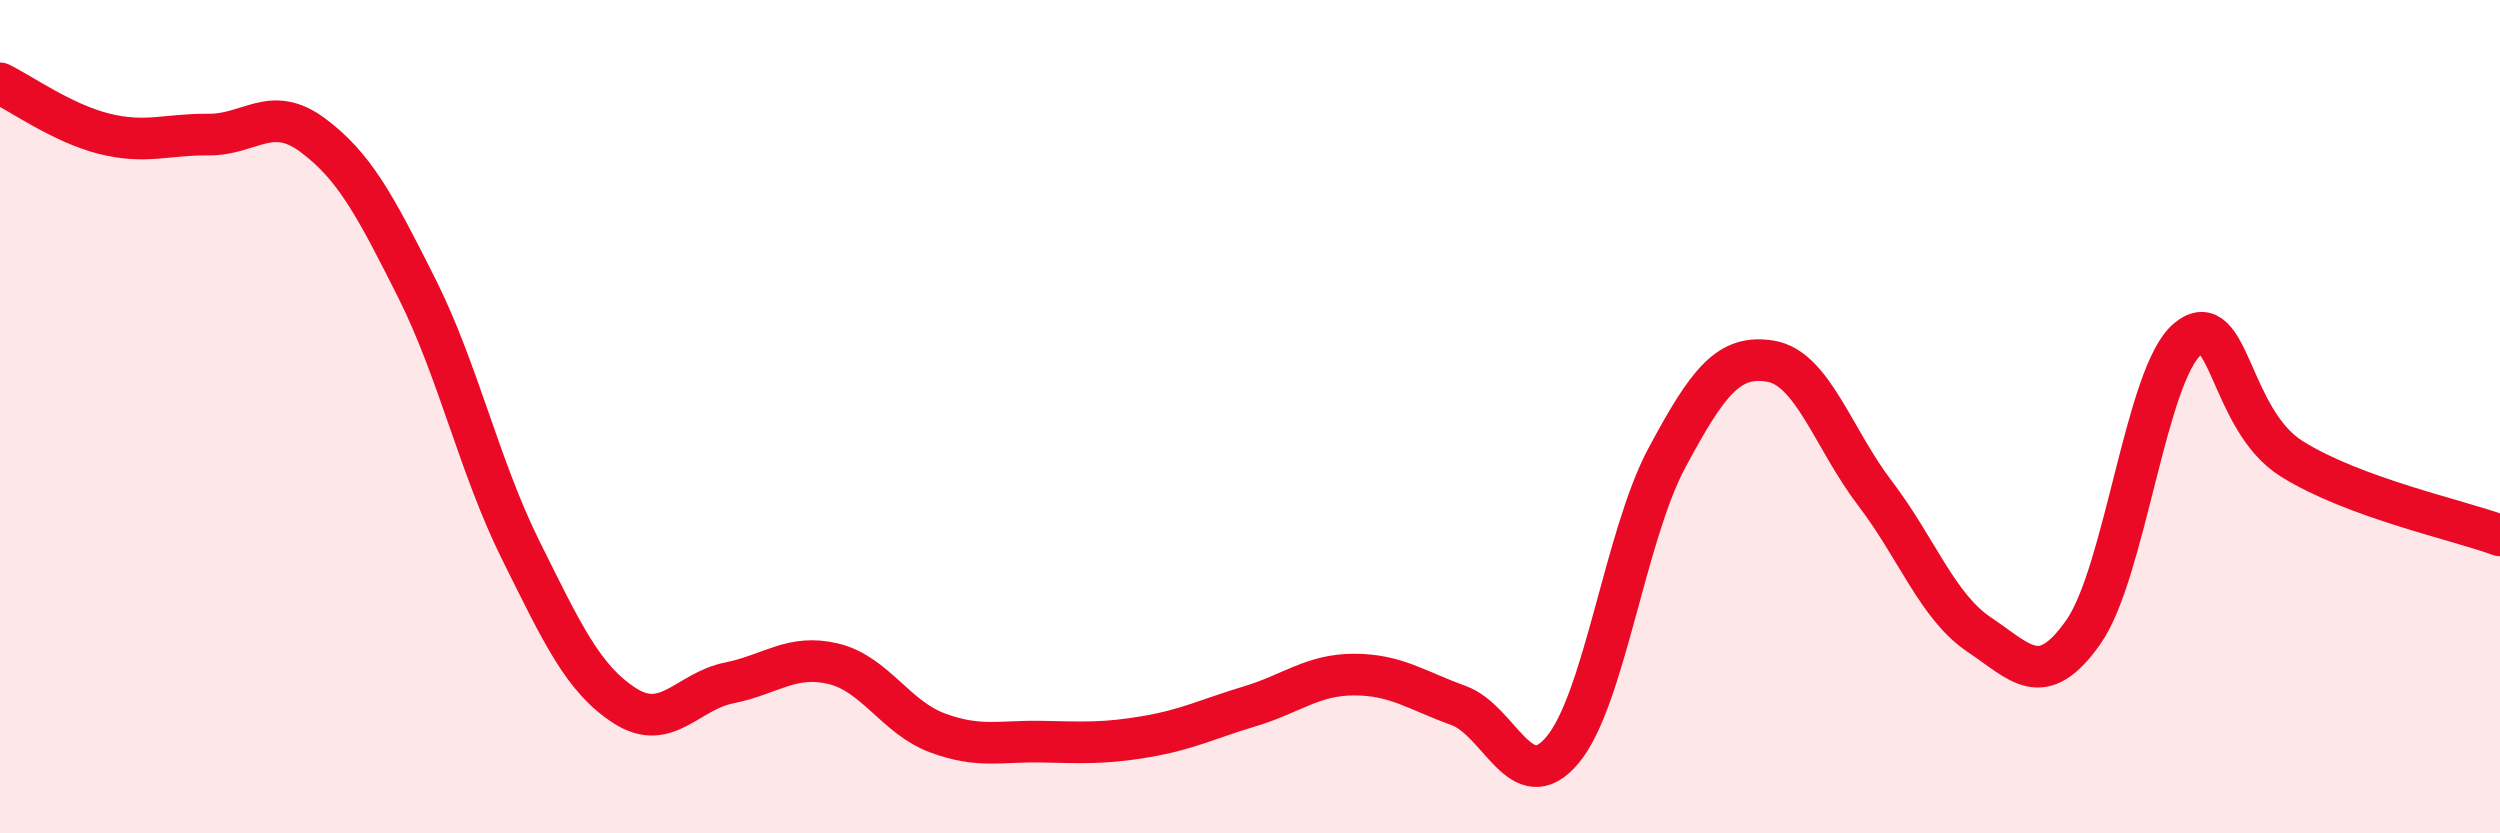 
    <svg width="60" height="20" viewBox="0 0 60 20" xmlns="http://www.w3.org/2000/svg">
      <path
        d="M 0,2 C 0.5,2.24 1.5,2.96 2.5,3.21 C 3.5,3.46 4,3.22 5,3.23 C 6,3.24 6.5,2.5 7.5,3.24 C 8.5,3.98 9,4.92 10,6.91 C 11,8.9 11.5,11.2 12.5,13.21 C 13.5,15.22 14,16.3 15,16.94 C 16,17.58 16.5,16.59 17.5,16.39 C 18.5,16.19 19,15.69 20,15.93 C 21,16.17 21.5,17.22 22.5,17.59 C 23.5,17.96 24,17.78 25,17.8 C 26,17.82 26.5,17.85 27.5,17.68 C 28.5,17.51 29,17.25 30,16.95 C 31,16.65 31.5,16.19 32.5,16.19 C 33.5,16.19 34,16.57 35,16.93 C 36,17.29 36.5,19.19 37.5,18 C 38.5,16.81 39,12.87 40,11 C 41,9.13 41.5,8.5 42.5,8.67 C 43.5,8.84 44,10.53 45,11.84 C 46,13.15 46.5,14.56 47.5,15.23 C 48.5,15.9 49,16.59 50,15.17 C 51,13.75 51.5,8.97 52.5,8.14 C 53.5,7.31 53.5,10.07 55,11.01 C 56.5,11.95 59,12.48 60,12.85L60 20L0 20Z"
        fill="#EB0A25"
        opacity="0.1"
        stroke-linecap="round"
        stroke-linejoin="round"
      />
      <path
        d="M 0,2 C 0.5,2.24 1.5,2.96 2.5,3.21 C 3.5,3.46 4,3.22 5,3.23 C 6,3.24 6.5,2.5 7.5,3.24 C 8.5,3.98 9,4.92 10,6.91 C 11,8.9 11.5,11.2 12.5,13.21 C 13.5,15.22 14,16.3 15,16.94 C 16,17.58 16.5,16.59 17.5,16.39 C 18.5,16.19 19,15.69 20,15.93 C 21,16.17 21.5,17.22 22.5,17.59 C 23.5,17.96 24,17.78 25,17.8 C 26,17.82 26.5,17.85 27.5,17.68 C 28.5,17.51 29,17.25 30,16.95 C 31,16.65 31.5,16.19 32.5,16.19 C 33.5,16.19 34,16.57 35,16.93 C 36,17.29 36.5,19.19 37.5,18 C 38.5,16.81 39,12.87 40,11 C 41,9.13 41.5,8.5 42.5,8.67 C 43.5,8.84 44,10.53 45,11.84 C 46,13.15 46.5,14.56 47.5,15.23 C 48.5,15.9 49,16.59 50,15.17 C 51,13.75 51.5,8.97 52.5,8.14 C 53.5,7.31 53.5,10.07 55,11.01 C 56.5,11.95 59,12.48 60,12.85"
        stroke="#EB0A25"
        stroke-width="1"
        fill="none"
        stroke-linecap="round"
        stroke-linejoin="round"
      />
    </svg>
  